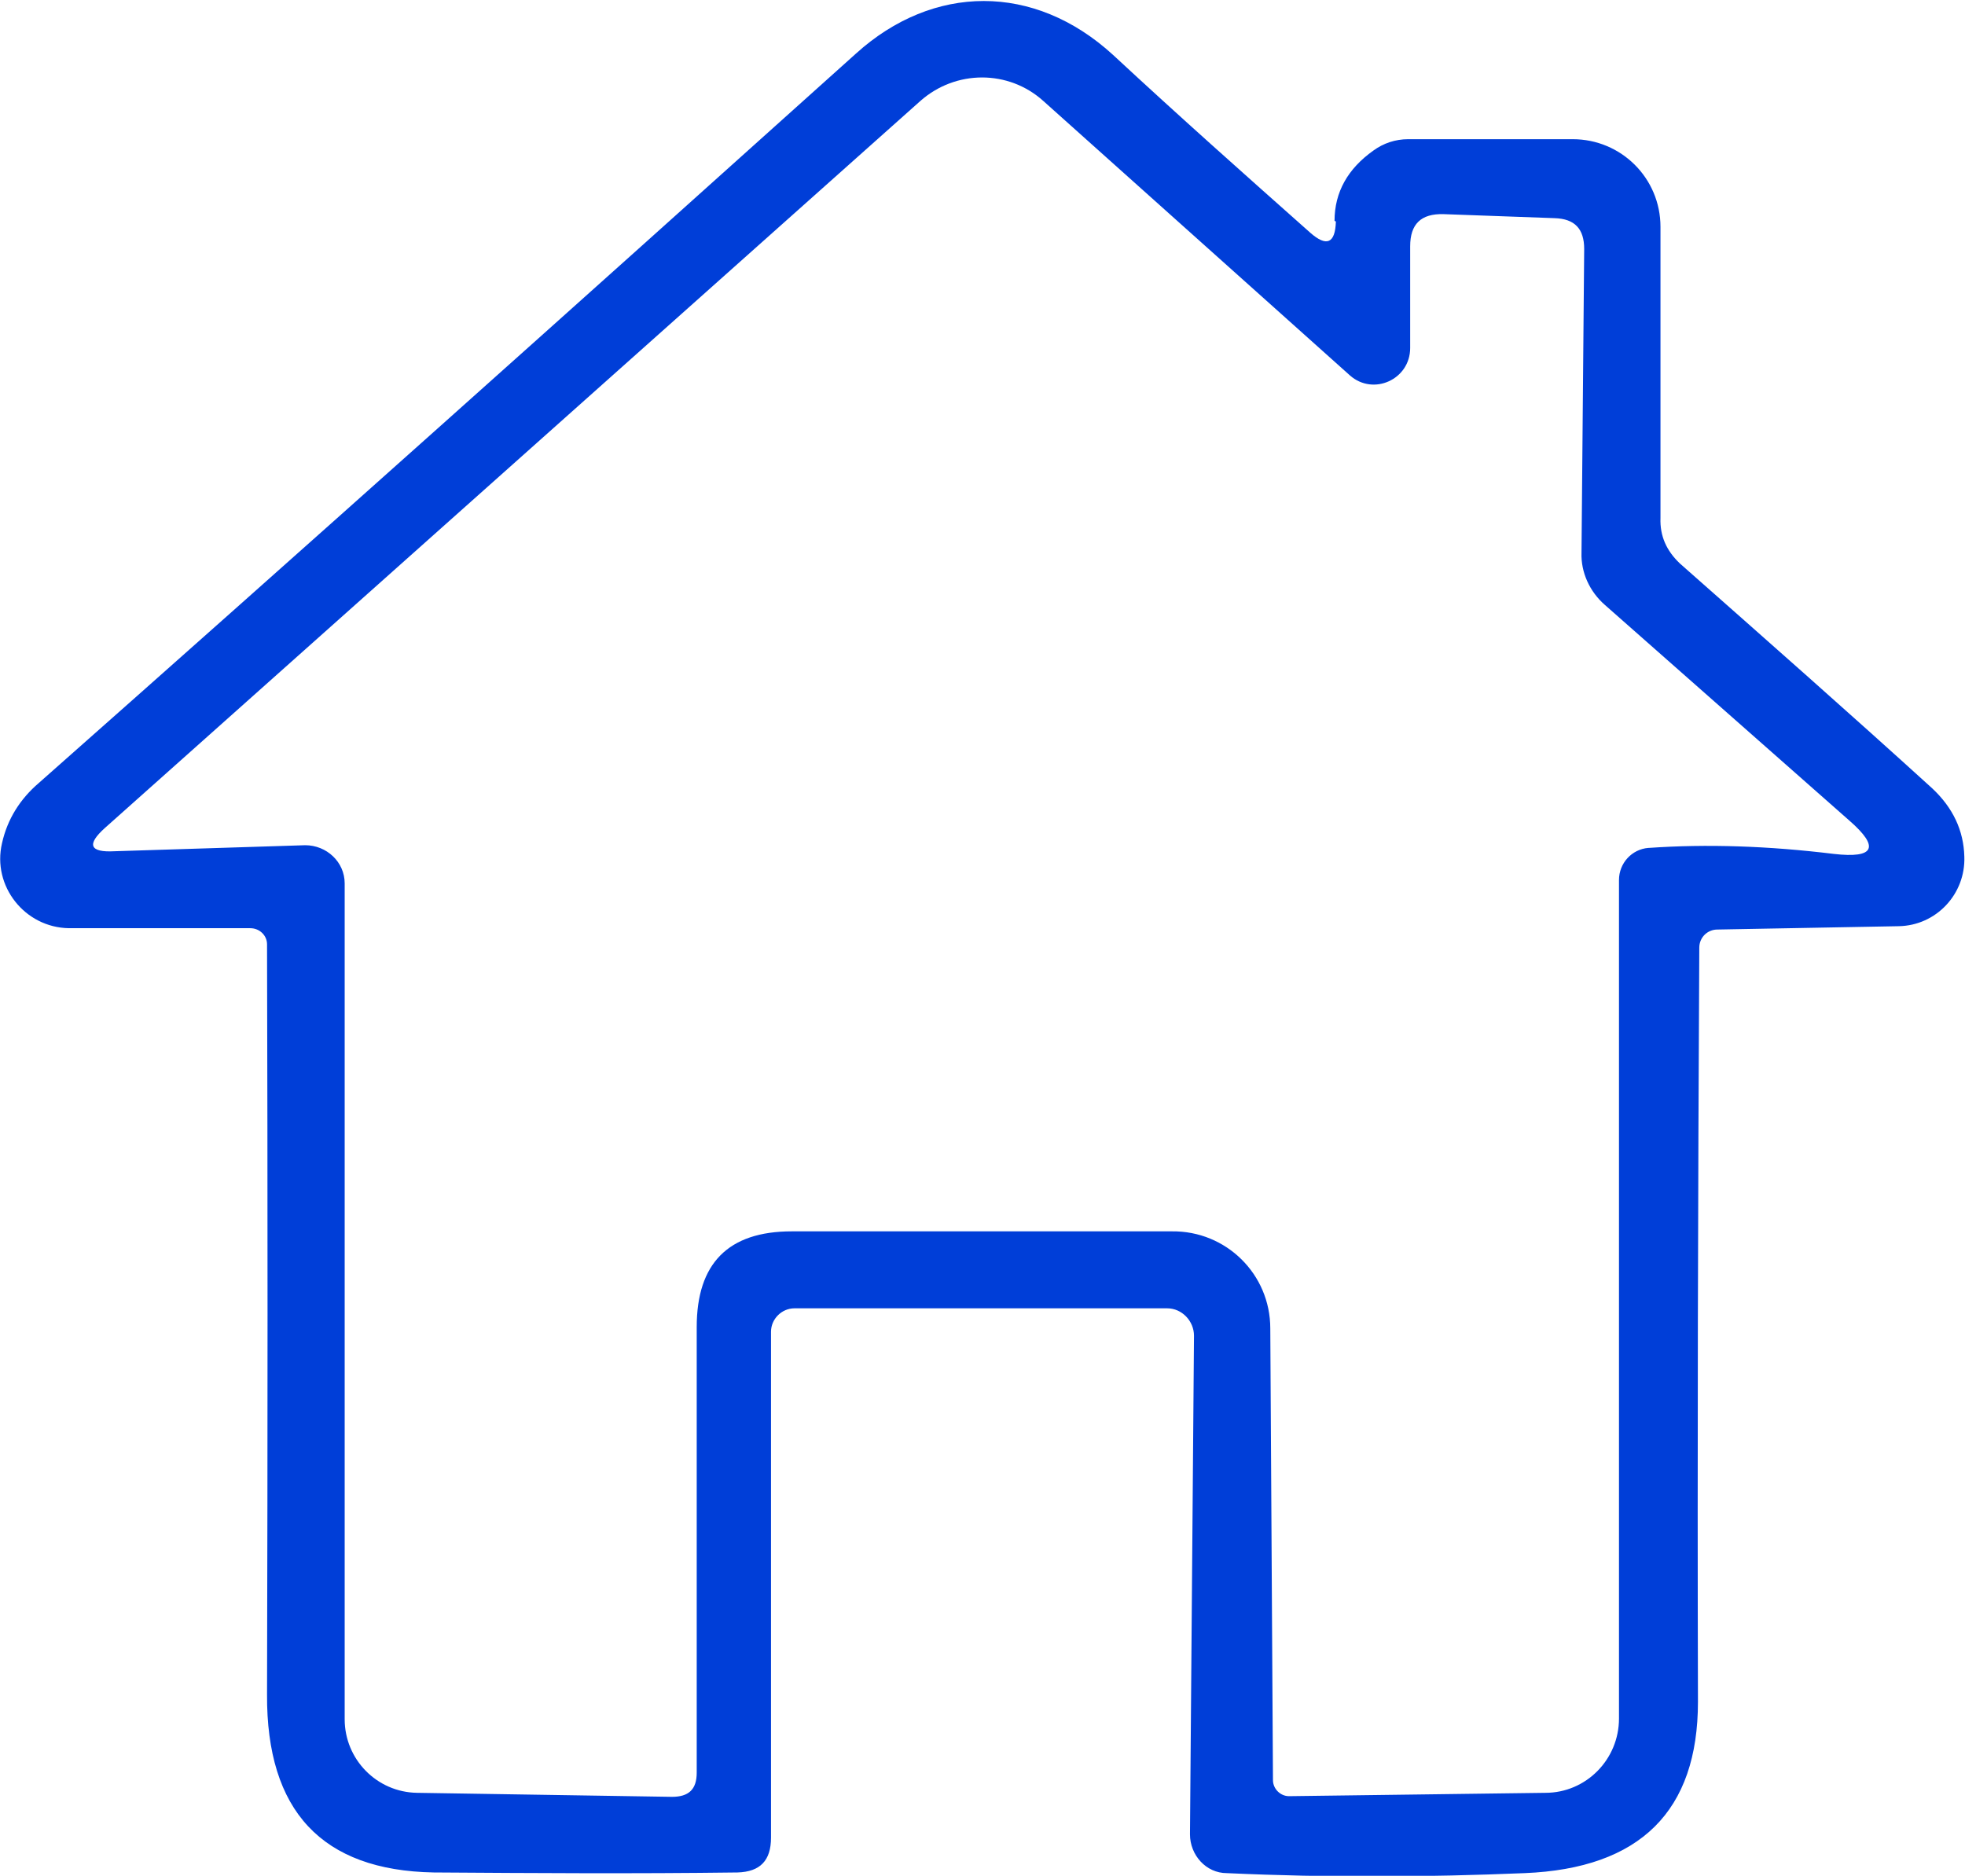 <?xml version="1.0" encoding="UTF-8"?>
<svg xmlns="http://www.w3.org/2000/svg" id="Capa_1" version="1.1" viewBox="0 0 29.36 28.03">
  <defs>
    <style>
      .st0 {
        fill: #003ed8;
      }
    </style>
  </defs>
  <path class="st0" d="M19.94,3.3c0-.43.2-.78.58-1.05.15-.11.33-.17.52-.17h2.46c.72,0,1.31.58,1.31,1.31v4.35c-.01.27.09.49.29.68,1.29,1.14,2.55,2.25,3.77,3.36.31.29.47.63.48,1.02.02.56-.42,1.03-.98,1.04l-2.71.05c-.15,0-.27.12-.27.27-.02,3.72-.03,7.48-.02,11.27,0,1.63-.86,2.49-2.59,2.56-1.45.06-2.93.07-4.45,0-.31,0-.55-.27-.55-.58l.06-7.45c0-.22-.18-.41-.4-.41h-5.57c-.19,0-.35.16-.35.35v7.56c0,.34-.16.51-.5.52-1.54.02-3.05.01-4.54,0-1.67-.03-2.5-.92-2.49-2.66.01-3.83.01-7.57,0-11.21,0-.13-.11-.24-.25-.24H1.03c-.66-.01-1.15-.63-1-1.27.08-.36.27-.66.55-.9,3.89-3.44,7.96-7.08,12.21-10.9,1.15-1.04,2.66-1.06,3.84.02.98.91,1.97,1.79,2.95,2.66.24.21.37.16.38-.17M24.64,12.67c.86-.06,1.78-.03,2.76.09.61.07.69-.1.23-.5l-3.65-3.22c-.23-.2-.36-.49-.35-.78l.04-4.54c0-.3-.14-.45-.44-.46l-1.66-.06c-.34-.01-.5.15-.5.48v1.52c0,.47-.55.72-.9.41L15.59,1.51c-.52-.47-1.31-.47-1.84,0L1.57,12.37c-.28.25-.23.37.14.35l2.85-.09c.32,0,.59.25.59.57v12.49c0,.6.48,1.09,1.08,1.1l3.81.06c.25,0,.37-.11.37-.36v-6.66c0-.95.47-1.43,1.42-1.43h5.68c.81-.01,1.47.64,1.47,1.45l.04,6.75c0,.13.11.24.24.24l3.83-.05c.61,0,1.1-.5,1.1-1.11v-12.53c0-.25.19-.46.44-.48h0Z"></path>
</svg>
